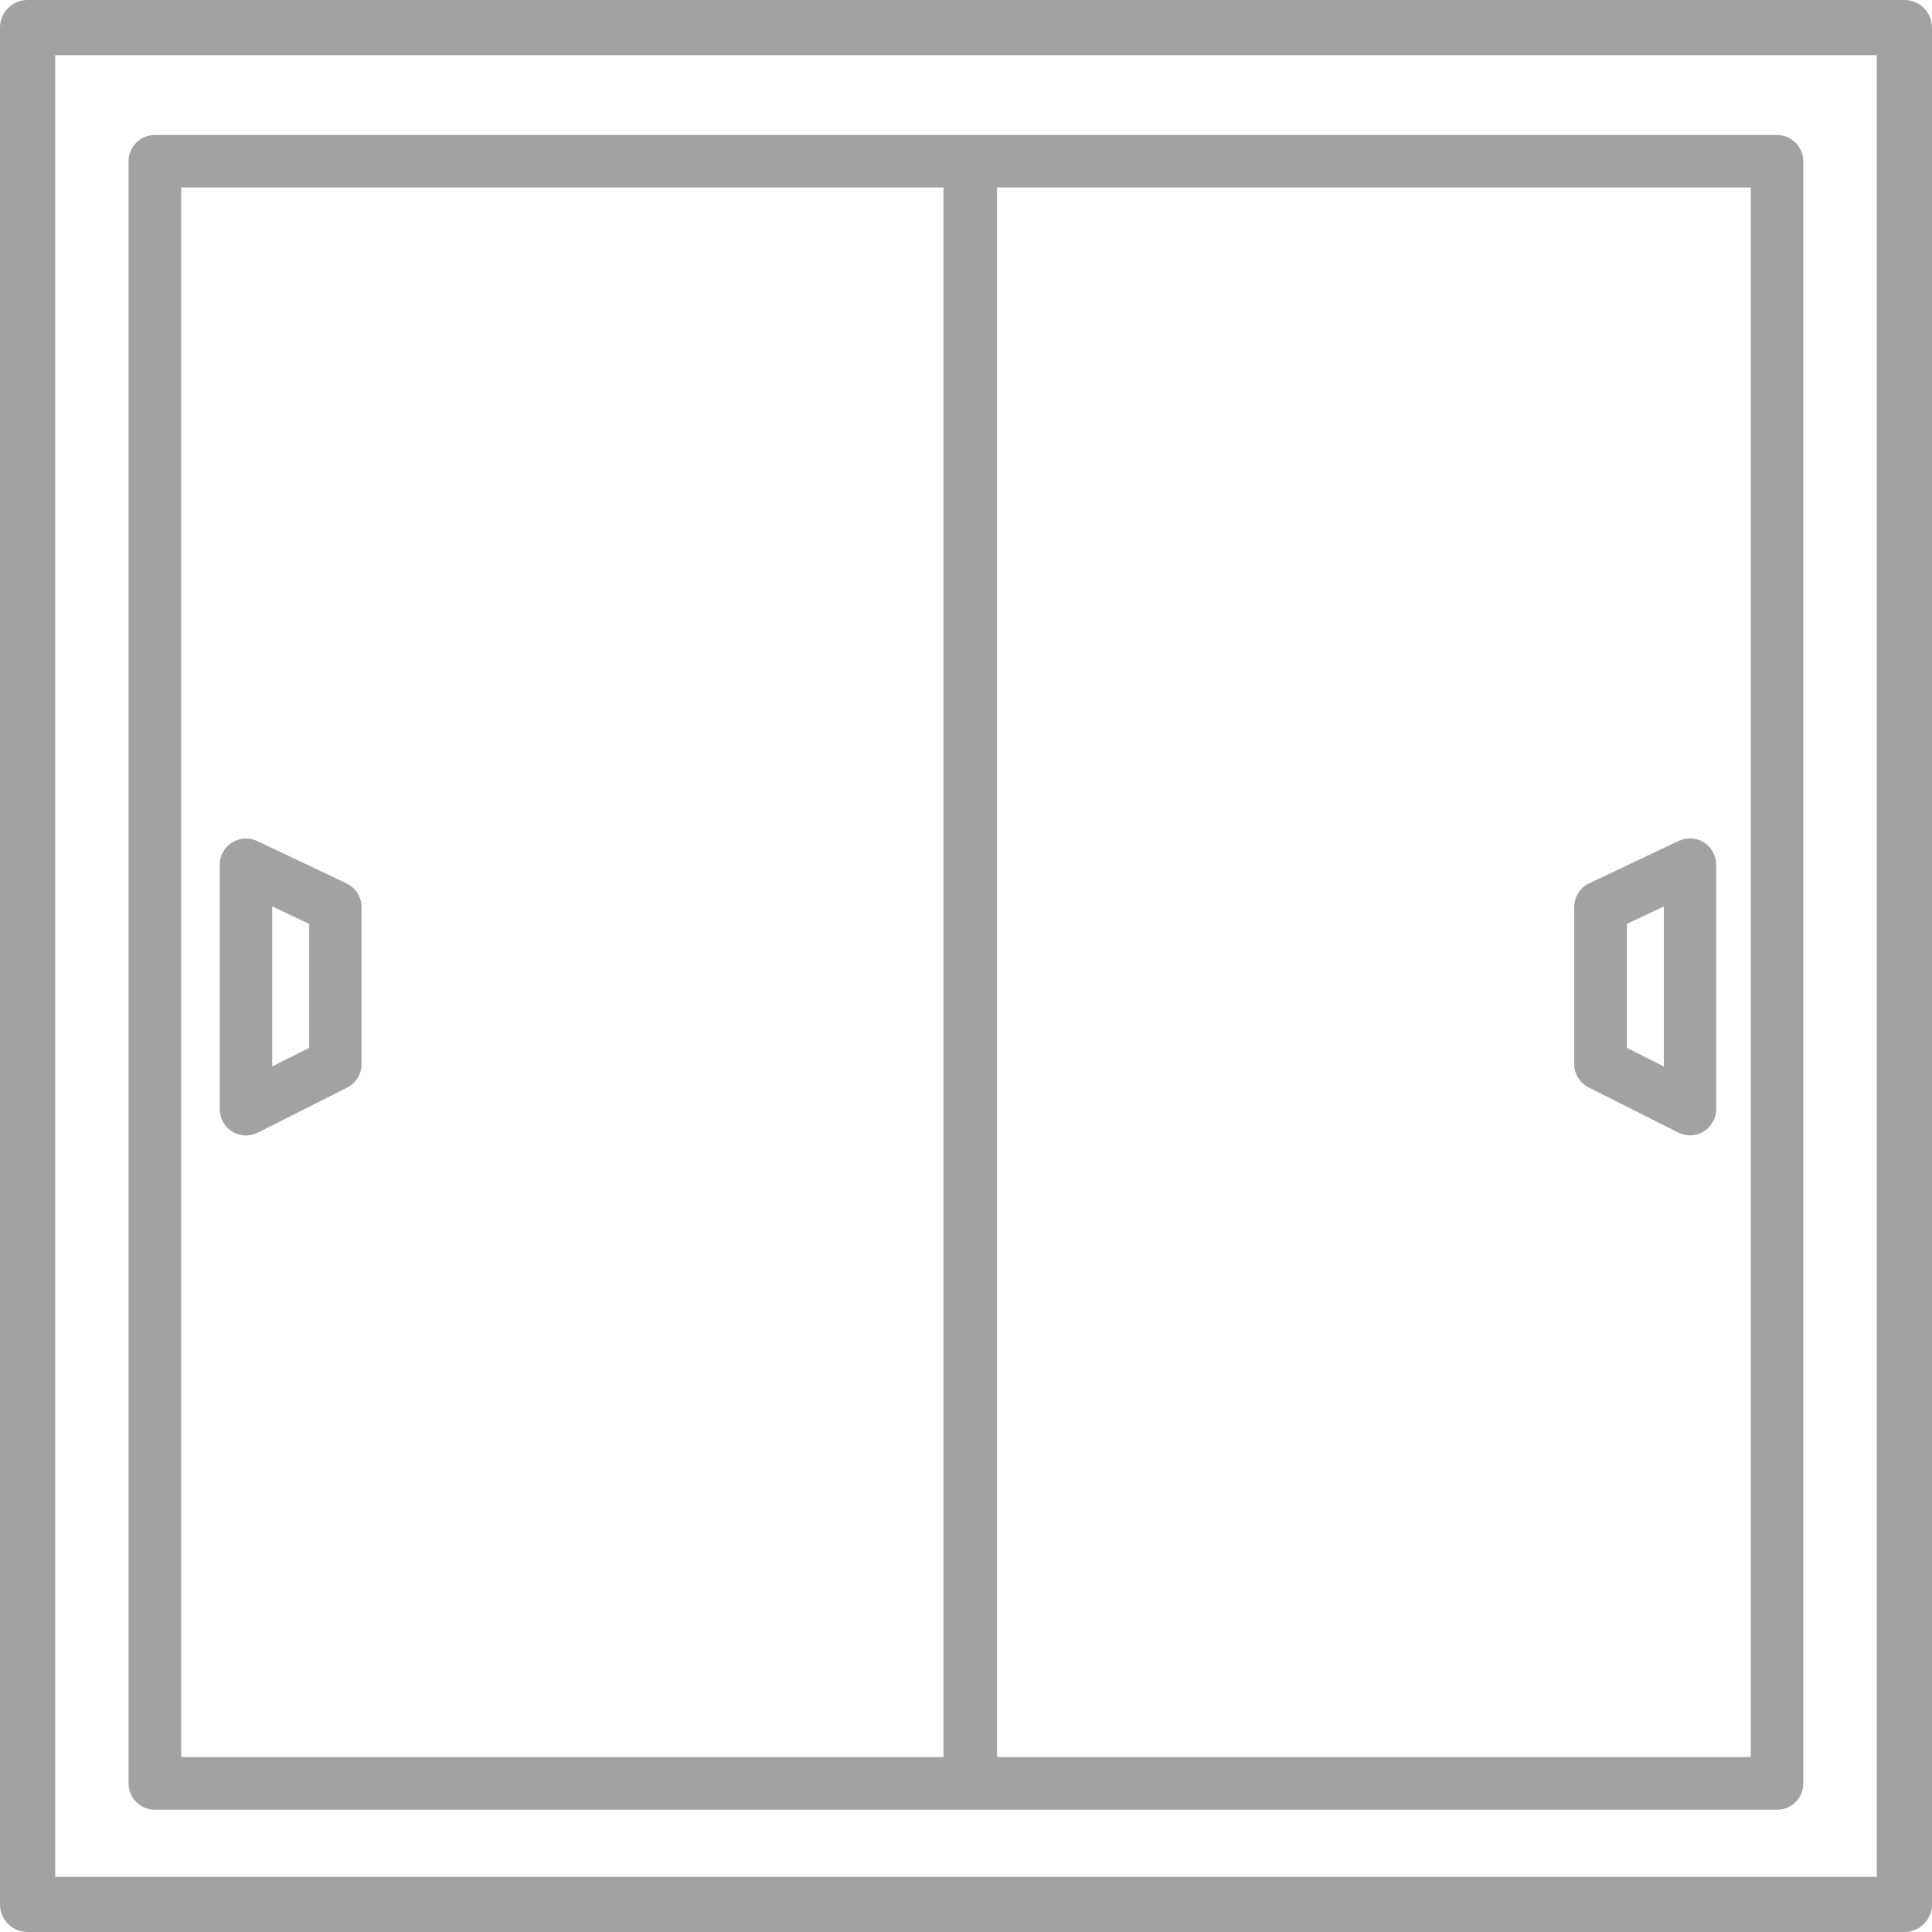 <?xml version="1.0" encoding="UTF-8"?> <svg xmlns="http://www.w3.org/2000/svg" id="Calque_2" data-name="Calque 2" viewBox="0 0 137.97 137.97"><defs><style> .cls-1 { fill: #a3a2a2; } </style></defs><g id="ICONS"><g id="FENETRES"><path class="cls-1" d="M136,0H1.97C.88,0,0,.88,0,1.97v134.03c0,1.09.88,1.97,1.97,1.97h134.03c1.09,0,1.97-.88,1.97-1.97V1.97c0-1.09-.88-1.97-1.97-1.97ZM134.03,134.03H3.94V3.94h130.09v130.09Z"></path><path class="cls-1" d="M11.06,129.24h115.84c1.04,0,1.88-.84,1.88-1.88V11.52c0-1.04-.84-1.88-1.88-1.88H11.06c-1.04,0-1.88.84-1.88,1.88v115.84c0,1.04.84,1.88,1.88,1.88ZM125.03,125.48h-53.83V13.39h53.83v112.09ZM12.94,13.39h54.44v112.09H12.94V13.39Z"></path><path class="cls-1" d="M113.46,77.66l6.39,3.22c.27.13.56.2.84.2.34,0,.68-.09.98-.28.55-.34.89-.95.89-1.6v-17.45c0-.64-.33-1.24-.87-1.59-.54-.34-1.22-.38-1.81-.11l-6.39,3.03c-.66.31-1.07.97-1.07,1.7v11.2c0,.71.4,1.36,1.03,1.68ZM116.18,65.98l2.64-1.25v11.43l-2.64-1.33v-8.85Z"></path><path class="cls-1" d="M24.76,63.09l-6.39-3.03c-.58-.27-1.26-.23-1.81.11-.54.34-.87.94-.87,1.59v17.45c0,.65.34,1.26.89,1.6.3.19.64.28.98.28.29,0,.58-.07.84-.2l6.39-3.22c.63-.32,1.03-.97,1.03-1.68v-11.2c0-.73-.42-1.39-1.07-1.7ZM22.08,74.83l-2.64,1.33v-11.43l2.64,1.25v8.85Z"></path></g></g></svg> 